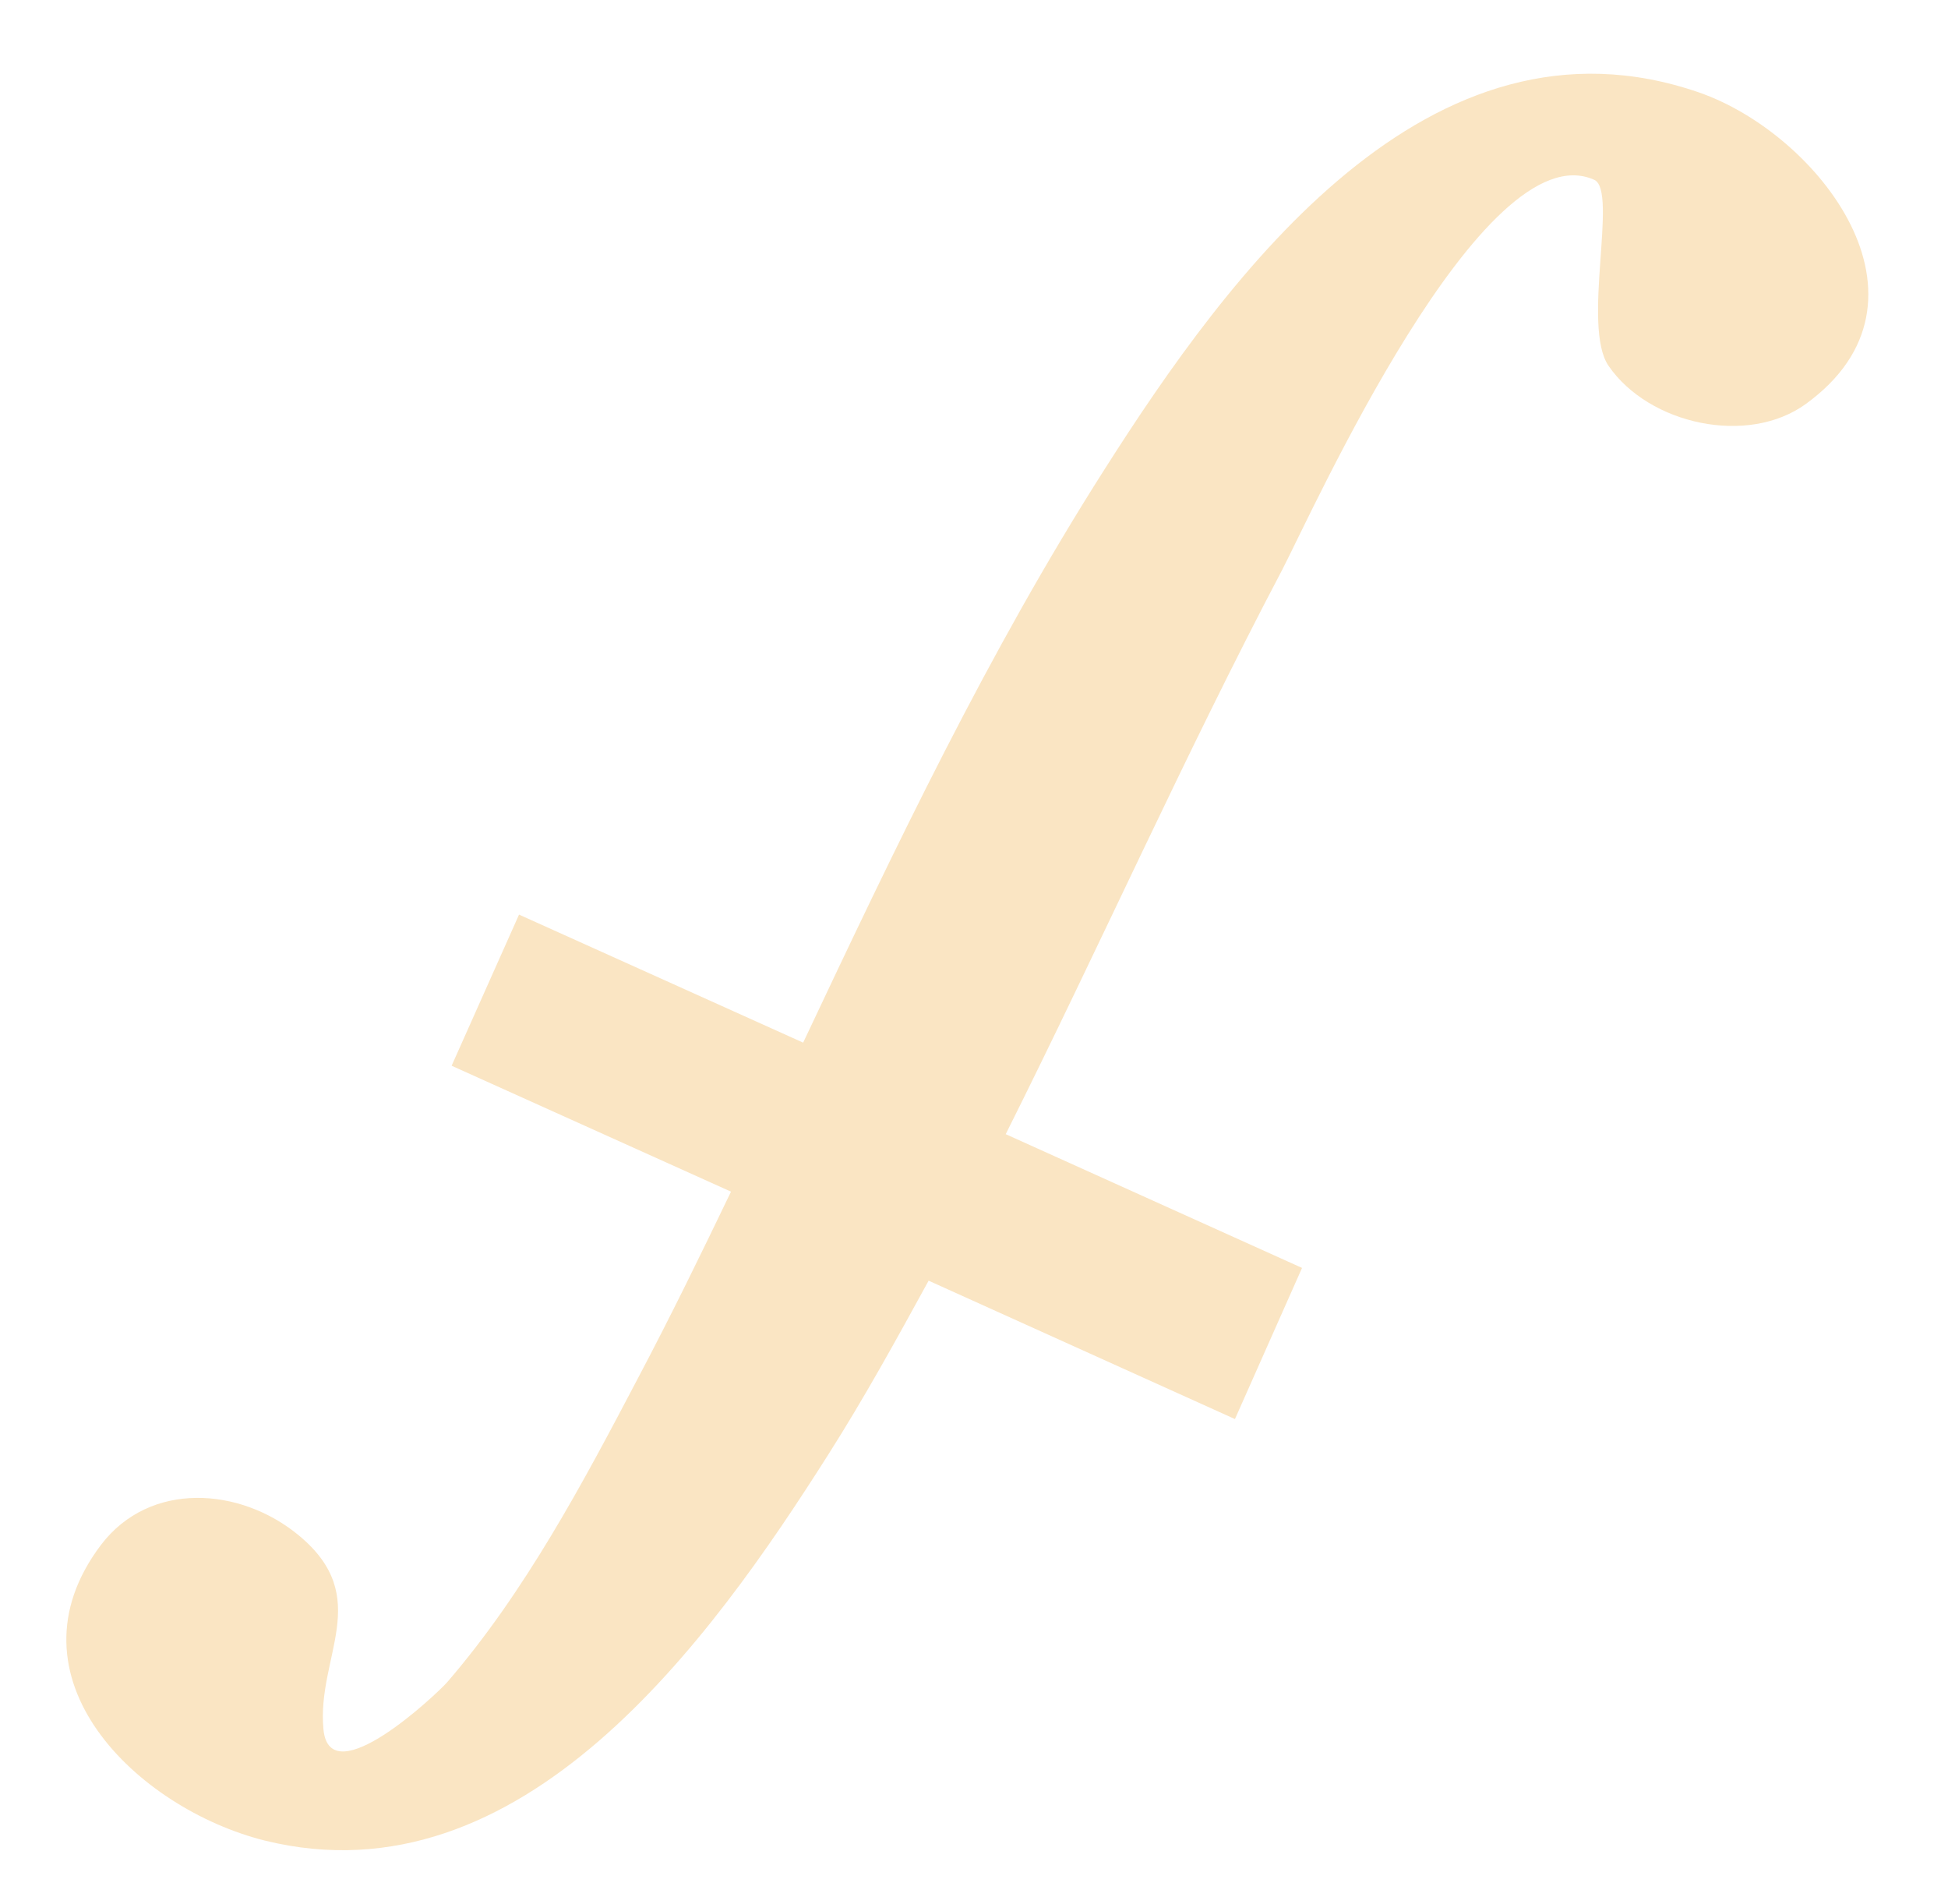 <?xml version="1.0" encoding="UTF-8" standalone="no"?><svg xmlns="http://www.w3.org/2000/svg" xmlns:xlink="http://www.w3.org/1999/xlink" fill="#000000" height="77.5" preserveAspectRatio="xMidYMid meet" version="1" viewBox="-2.7 -3.0 79.3 77.5" width="79.3" zoomAndPan="magnify"><g id="change1_1"><path d="M31.021,56.196c1.464-2.303,2.779-4.694,4.082-7.073l12.47,5.632l2.731-6.151l-12.063-5.444 c3.816-7.621,7.272-15.403,11.249-22.957c1.228-2.353,8.187-17.916,12.711-15.884 c0.98,0.444-0.527,5.976,0.584,7.575c1.647,2.388,5.674,3.264,8.035,1.541c5.792-4.208,0.512-10.988-4.363-12.675 C55.477-3.025,47.318,8.155,42.263,16.104c-4.741,7.44-8.515,15.38-12.268,23.331l-11.566-5.211l-2.744,6.151 l11.373,5.125c-1.221,2.54-2.46,5.08-3.773,7.564c-2.25,4.287-4.606,8.723-7.78,12.4 c-0.378,0.438-4.773,4.607-5.037,1.928c-0.289-2.973,2.07-5.364-1.01-7.907 c-2.38-1.966-6.055-2.221-8.043,0.386c-4.086,5.4,1.467,10.739,6.67,12.041 C18.545,74.486,26.215,63.774,31.021,56.196z" fill="#fae5c3"/></g></svg>